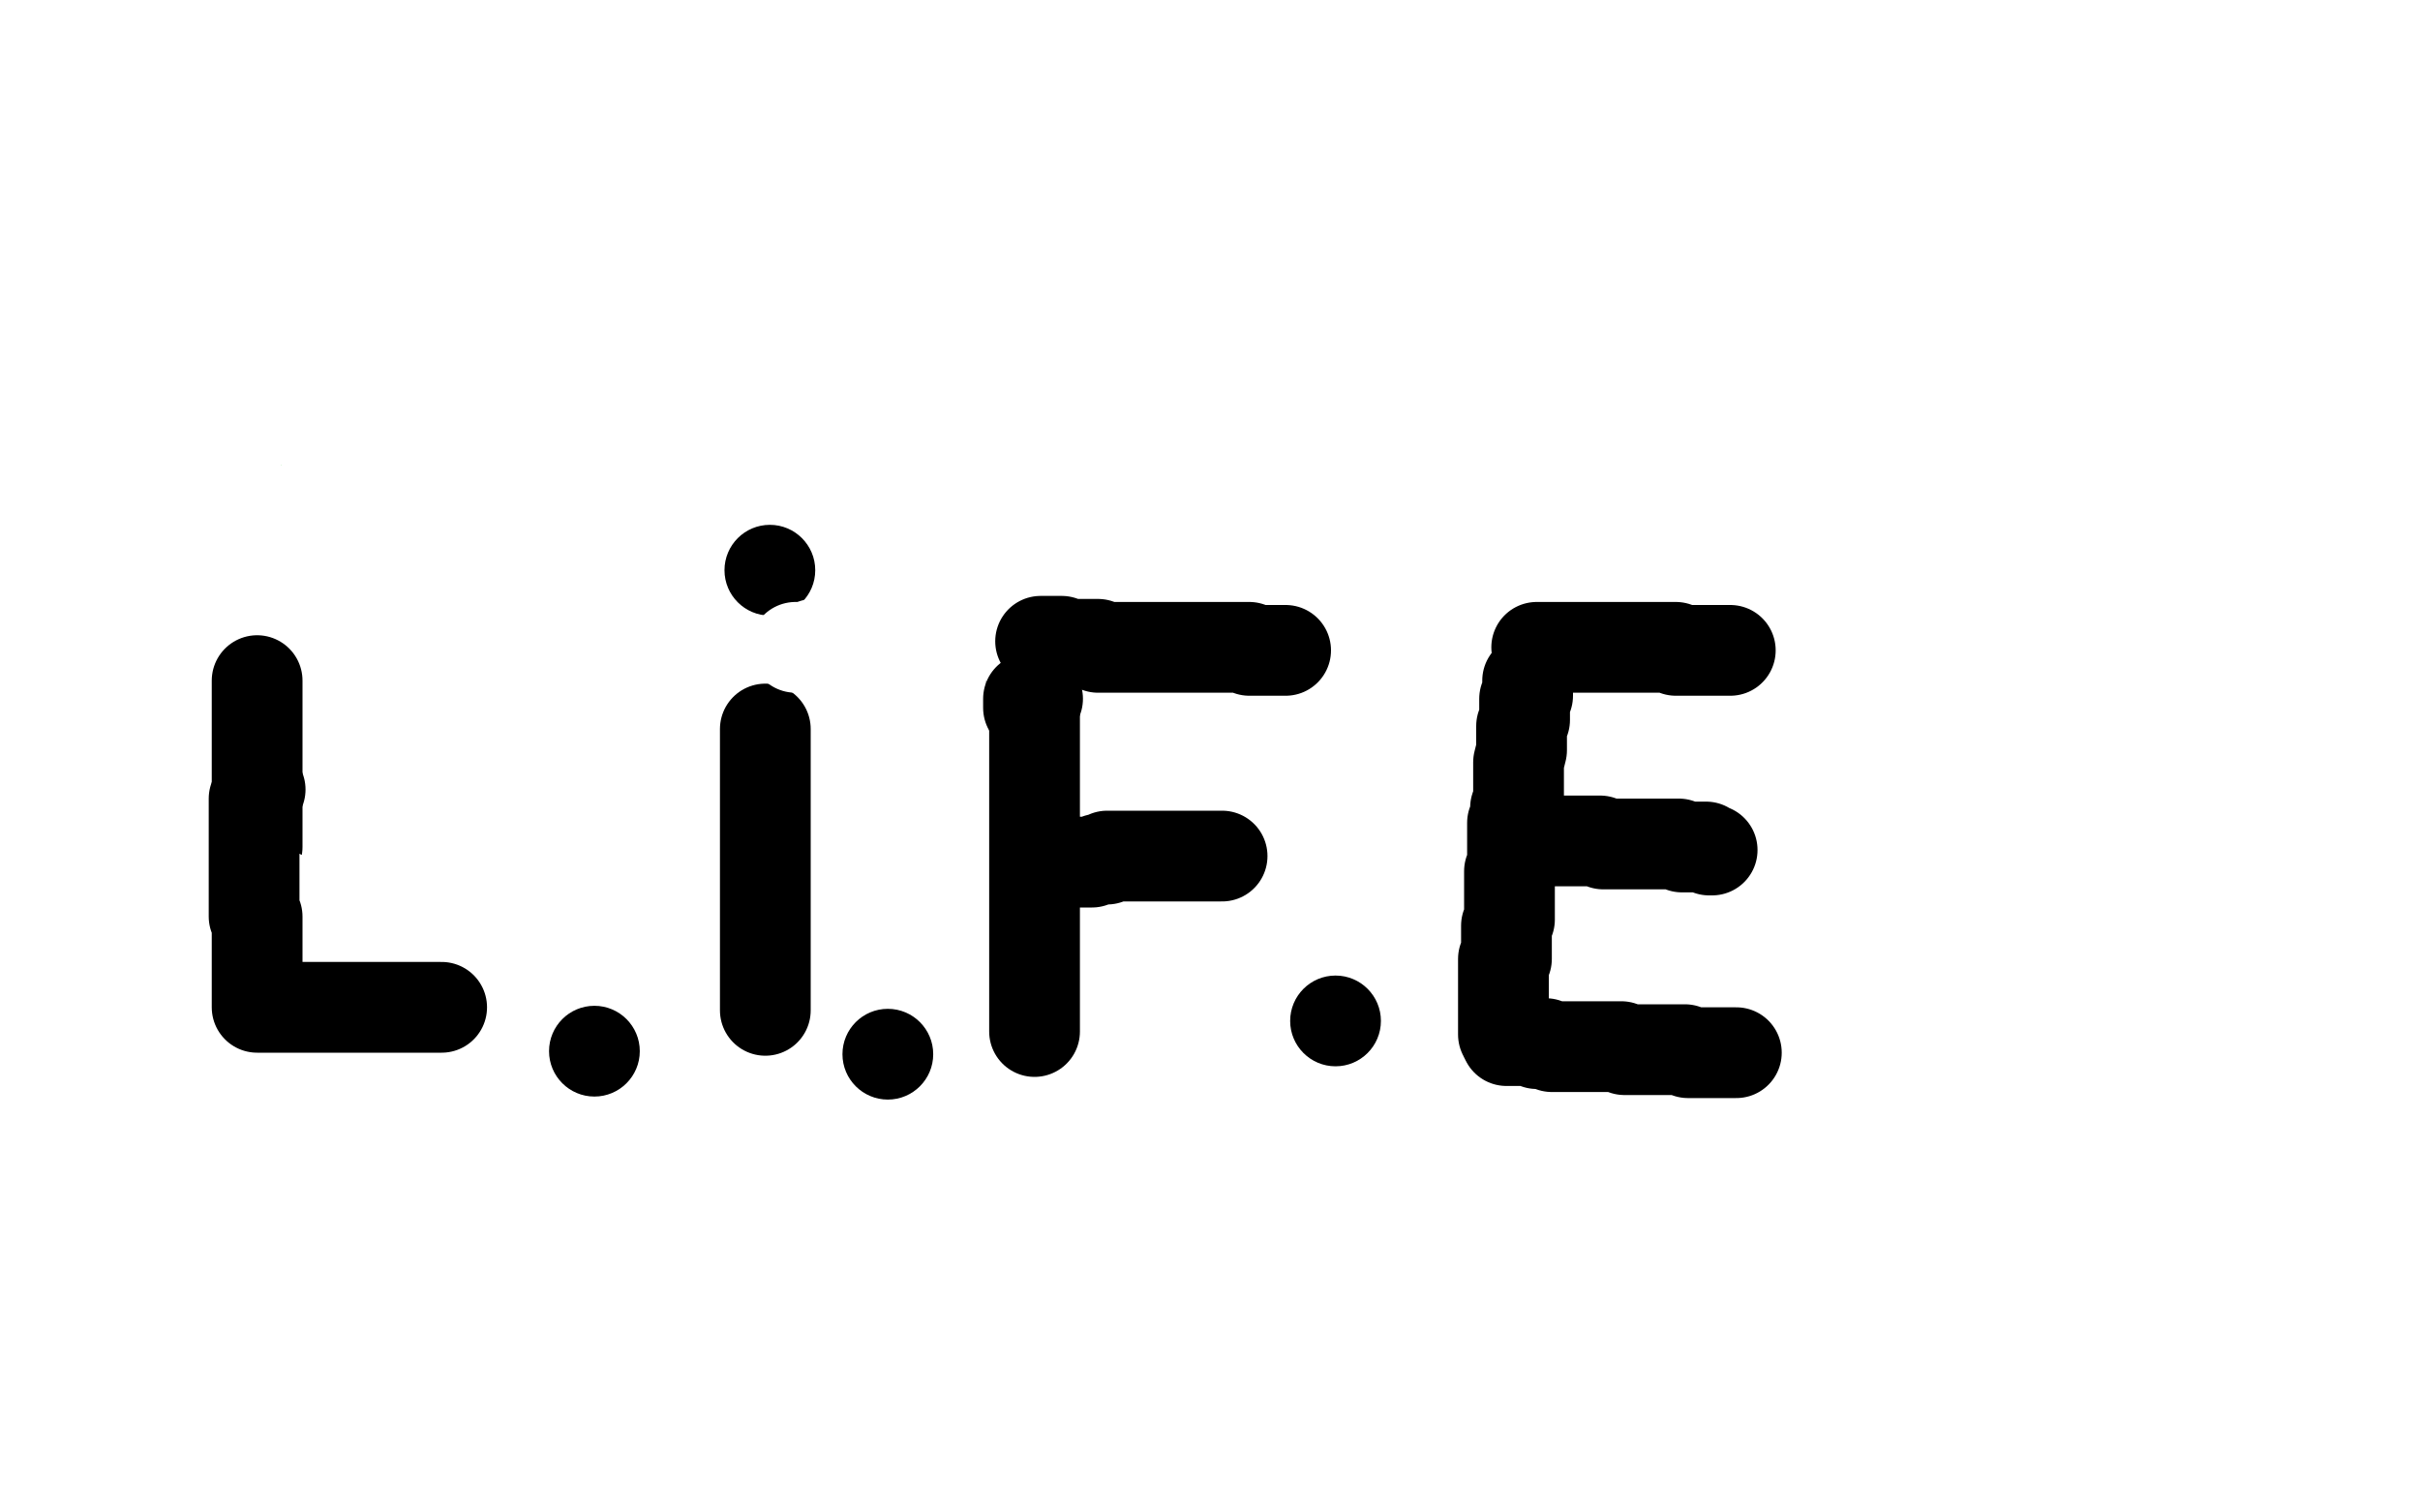 <?xml version="1.0" standalone="no"?>
<!DOCTYPE svg PUBLIC "-//W3C//DTD SVG 1.1//EN"
"http://www.w3.org/Graphics/SVG/1.1/DTD/svg11.dtd">

<svg width="800" height="500" version="1.1" xmlns="http://www.w3.org/2000/svg" xmlns:xlink="http://www.w3.org/1999/xlink" style="stroke-antialiasing: false"><desc>This SVG has been created on https://colorillo.com/</desc><rect x='0' y='0' width='800' height='500' style='fill: rgb(255,255,255); stroke-width:0' /><polyline points="176,304 177,304 177,304 178,304 178,304 179,304 179,304 181,304 181,304 183,304 183,304 185,304 185,304 187,304 187,304 188,304 191,304 193,304 194,304 195,304 197,304 198,304 199,305 200,305 201,305 202,305 204,305 205,305 206,305 207,305 209,305 210,305 211,305 213,305 214,305 215,305 216,305 218,305 220,306 221,306 223,306 224,306 226,306 227,306 229,306 230,306 231,306 232,307 233,307 234,307 235,307 236,307 237,307 239,307 240,307 241,307 242,307 244,308 246,308 247,308 249,308 251,308 254,308 256,308 259,308 262,308 265,308 268,308 270,308 273,308 275,308 278,309 280,309 282,309 285,309 287,309 289,309 292,309 293,309 295,309 298,309 300,309 303,309 306,310 309,310 312,310 314,310 317,310 320,310 323,310 327,311 331,311 336,312 340,313 343,313 346,314 348,314 350,314 351,314 353,314 355,315 357,316 359,316 361,316 364,317 367,318 369,319 372,319 375,319 378,319 381,320 383,321 385,322 388,322 390,323 392,323 395,324 396,324 398,325 400,325 403,326 405,326 407,327 409,328 410,328 412,328 413,329 414,329 415,329 416,329" style="fill: none; stroke: #000000; stroke-width: 30; stroke-linejoin: round; stroke-linecap: round; stroke-antialiasing: false; stroke-antialias: 0; opacity: 1.0"/>
<circle cx="114.5" cy="301.5" r="15" style="fill: #ffffff; stroke-antialiasing: false; stroke-antialias: 0; opacity: 1.0"/>
<polyline points="235,298 235,299 235,299 234,301 234,301 230,306 230,306 222,316 222,316 210,331 210,331 196,348 196,348 184,363 184,363 176,372 171,378 166,382 162,385 160,388 159,388 158,389 158,390 157,390 158,387 176,360 211,301 245,257 270,229 294,206 307,191 315,183 317,181 319,179 320,179 318,180 309,186 282,208 238,242 194,273 156,298 129,319 104,339 83,356 73,364 65,371 60,376 57,378 55,379 55,380 54,380 58,379 87,359 128,330 168,307 194,294 205,290 216,285 226,282 232,281 237,280 239,280 240,280 241,280 230,284 198,296 161,313 143,322 135,327 130,328 128,329 127,330 129,330 145,324 183,309 214,299 246,290 273,282 287,280 299,279 303,278 305,278 306,278 301,279 265,295 206,326 163,354 142,366 131,372 125,375 124,376 122,377 132,373 175,352 230,323 269,306 303,292 335,283 365,277 381,273 389,272 391,272 392,272 393,272 390,273 362,280 300,303 236,332 191,354 157,370 143,376 135,380 132,382 131,383 130,383 130,384 138,384 245,364 302,350 350,340 381,337 405,332 415,332 420,331 422,331 423,331 424,331 423,331 406,335 351,351 305,365 273,375 256,380 249,381 246,382 245,382 244,382 249,378 282,354 328,324 362,306 382,297 397,293 402,291 404,290 406,289 398,289 382,289 345,294 317,298 301,302 291,304 288,305 286,306 285,306 293,306 307,306 333,306 355,306 381,308 405,312 422,319 433,322 443,325 446,328 448,329 450,329 450,330 450,331 445,331 430,330 406,329 370,329 337,327 313,327 298,327 289,326 283,326 280,326 278,326 277,326 280,326 288,326 303,326 313,326 329,326 344,326 353,326 359,326 361,326 363,326 364,326 365,326 366,326 365,326 364,326 363,326 360,326 355,326 347,326 336,325 322,325 307,324 289,324 272,324 259,324 250,324 240,324 235,324 230,324 224,324 221,324 218,324 217,324 216,324 215,324 214,324 213,324" style="fill: none; stroke: #ffffff; stroke-width: 30; stroke-linejoin: round; stroke-linecap: round; stroke-antialiasing: false; stroke-antialias: 0; opacity: 1.0"/>
<polyline points="85,225 85,227 85,227 85,228 85,228 85,229 85,229 85,230 85,230 85,231 85,231 85,232 85,232 85,233 85,233 85,234 85,237 85,238 85,239 85,240 85,242 85,243 85,244 85,246 85,247 85,248 85,249 85,250 85,251 85,252 85,253 85,254 85,255 85,257 85,259 85,260 85,262 85,264 85,266 85,267 85,268 85,269 85,270 85,271 85,273 85,274 85,276 85,277 85,280 84,283 84,287 84,289 84,291 84,293 84,295 84,297 83,300 83,302 83,304 83,306 82,308 82,309 82,312 82,315 82,317 82,318 82,319 82,321 82,322 82,323 82,324" style="fill: none; stroke: #000000; stroke-width: 30; stroke-linejoin: round; stroke-linecap: round; stroke-antialiasing: false; stroke-antialias: 0; opacity: 1.0"/>
<polyline points="30,287 31,288 31,288 33,289 33,289 36,292 36,292 41,294 41,294 46,297 46,297 53,301 53,301 59,304 59,304 65,307 65,307 70,309 70,309 76,311 76,311 80,312 85,313 90,314 95,315 102,316 107,317 113,317 117,319 122,320 126,321 129,322 131,322 133,322 134,323 135,323 135,324 133,324 131,324 129,324 128,324 126,324 123,323 118,321 112,317 105,313 94,307 85,303 80,301 75,300 73,300 72,299 70,299 69,299 68,299 67,299 67,298 66,298 66,297 66,295 64,294 64,293 63,291 63,290 62,290 62,289 63,289 66,289 70,290 76,291 82,293 86,293 89,295 91,296 93,296 94,297 96,298 97,299 98,299 99,300 100,300 101,301 102,302 104,302 105,303 106,304 107,304 107,305 108,305 109,305 109,306 110,306 110,307 110,308 109,310 104,314 97,324 85,339 75,353 65,365 57,377 52,385 47,392 44,396 44,398 42,400 41,401 41,398 44,387 51,369 55,356 60,347 64,339 68,332 70,329 72,327 73,326 75,325 76,325 77,325 78,325 79,327 81,330 81,332 81,333 82,334 82,335 82,336 82,335 81,335 81,334 81,333 81,332 79,330 79,328 77,326 76,324 75,321 73,319 73,318 72,317 72,316" style="fill: none; stroke: #ffffff; stroke-width: 30; stroke-linejoin: round; stroke-linecap: round; stroke-antialiasing: false; stroke-antialias: 0; opacity: 1.0"/>
<polyline points="86,261 85,261 85,261 85,262 85,262 85,263 85,263 84,264 84,265 84,266 84,267 84,268 84,269 84,270 84,271 84,272 84,273 84,274 84,275 84,276 84,277 84,278 84,279 84,280 84,281 84,282 84,283 84,284 84,285 84,286 84,287 84,288 84,289 84,290 84,291 84,293 84,294 84,295 84,296 84,297 84,298 84,299 84,300 84,301 84,303 85,303 85,305 85,306 85,307 85,308 85,309 85,310 85,311 85,312 85,313 85,314 85,315 85,316 85,317 85,318 85,319 85,320 85,321 85,322 85,323 85,324 85,325 85,326 85,327 85,328 85,329 85,330 85,331 85,332 85,333 86,333 87,333 88,333 89,333 90,333 91,333 92,333 93,333 94,333 95,333 96,333 97,333 98,333 99,333 100,333 101,333 102,333 103,333 104,333 105,333 106,333 107,333 108,333 110,333 111,333 112,333 113,333 114,333 115,333 116,333 117,333 118,333 119,333 120,333 121,333 122,333 123,333 124,333 125,333 126,333 127,333 128,333 129,333 130,333 131,333 132,333 133,333 134,333 135,333 136,333 137,333 138,333 139,333 140,333 141,333 142,333 143,333 144,333 145,333 146,333" style="fill: none; stroke: #000000; stroke-width: 30; stroke-linejoin: round; stroke-linecap: round; stroke-antialiasing: false; stroke-antialias: 0; opacity: 1.0"/>
<circle cx="196.5" cy="347.5" r="15" style="fill: #000000; stroke-antialiasing: false; stroke-antialias: 0; opacity: 1.0"/>
<polyline points="253,241 253,242 253,242 253,243 253,243 253,244 253,245 253,246 253,247 253,248 253,249 253,250 253,251 253,252 253,253 253,254 253,255 253,256 253,257 253,258 253,259 253,260 253,261 253,262 253,263 253,264 253,265 253,266 253,267 253,268 253,269 253,270 253,271 253,272 253,273 253,274 253,275 253,276 253,277 253,278 253,279 253,280 253,281 253,282 253,283 253,284 253,285 253,286 253,287 253,288 253,289 253,290 253,291 253,292 253,293 253,294 253,295 253,296 253,297 253,298 253,299 253,301 253,302 253,303 253,304 253,305 253,306 253,307 253,308 253,309 253,310 253,312 253,313 253,314 253,315 253,316 253,317 253,318 253,319 253,320 253,321 253,322 253,323 253,324 253,325 253,326 253,327 253,328 253,329 253,330 253,331 253,332 253,333 253,334" style="fill: none; stroke: #000000; stroke-width: 30; stroke-linejoin: round; stroke-linecap: round; stroke-antialiasing: false; stroke-antialias: 0; opacity: 1.0"/>
<circle cx="254.5" cy="188.5" r="15" style="fill: #000000; stroke-antialiasing: false; stroke-antialias: 0; opacity: 1.0"/>
<polyline points="336,229 336,230 336,230 336,231 336,231 336,232 336,232 336,234 336,234 336,235 336,235 336,238 336,238 335,240 335,240 335,242 335,242 335,244 335,244 335,246 335,246 335,247 335,247 335,248 335,249 335,250 335,251 335,252 335,253 335,254 334,255 334,256 334,257 334,259 334,261 333,261 333,262 333,263 333,264 333,265 333,266 333,267 333,268 333,269 333,270 333,271 333,272 333,273 333,274 333,275 333,276 333,277 332,278 332,279 332,280 332,281 332,282 332,283 332,284 332,285 332,286 332,287 332,288 332,289 332,290 331,290 331,291" style="fill: none; stroke: #000000; stroke-width: 30; stroke-linejoin: round; stroke-linecap: round; stroke-antialiasing: false; stroke-antialias: 0; opacity: 1.0"/>
<polyline points="381,247 376,245 376,245 372,242 372,242 367,239 367,239 362,234 362,234 358,229 358,229 354,224 354,224 350,220 350,220 349,216 349,216 347,214 347,214 346,212 346,212 345,210 344,207 344,206 343,204 341,202 341,200 340,198 339,198 338,198 337,199 334,204 331,211 329,217 327,223 326,228 325,237 324,247 324,262 324,274 324,282 324,289 324,294 324,297 324,299 324,301 324,302 324,303" style="fill: none; stroke: #ffffff; stroke-width: 30; stroke-linejoin: round; stroke-linecap: round; stroke-antialiasing: false; stroke-antialias: 0; opacity: 1.0"/>
<polyline points="356,251 356,249 356,249 356,248 356,248 356,247 356,247 356,246 356,246 356,249 354,263 347,290 342,319 335,341 332,355 329,366 327,373 327,376 326,377 326,378 326,379 326,377 326,361 326,334 328,311 329,294 331,282 332,271 333,265 333,261 333,258 334,256 334,254 334,253 334,252 334,250 334,249 334,247 334,244 334,243 334,242 334,241 334,240 335,240 335,239 335,238 335,237 326,232" style="fill: none; stroke: #ffffff; stroke-width: 30; stroke-linejoin: round; stroke-linecap: round; stroke-antialiasing: false; stroke-antialias: 0; opacity: 1.0"/>
<polyline points="342,195 342,196 342,196 342,197 342,197 342,198 342,198 342,199 342,199 342,200 342,200 342,201 342,202 342,203 342,204 342,205 342,206 342,207 342,208 342,209 342,210 342,211 342,212 342,213 342,214 342,215 342,216 341,217 341,218 341,219 341,220 341,221 341,222 341,223 341,224 341,225 341,226 341,227 341,228 341,229 341,230 341,231 341,232 342,232 342,233 342,234 342,235 342,236 342,237 342,238 342,239 342,240 342,241 342,242 342,243 342,244 342,245 342,247 342,248 342,250 342,251 342,252 342,253 342,254 342,255 342,256 342,257 342,258 342,259 342,260 342,261 342,262 342,263 342,264 342,265 342,266 342,268 342,269 342,270 342,271 342,272 342,274 342,275 342,277 342,278 342,279 342,280 342,281 342,282 342,283 342,284 342,285 342,286 342,287 342,288 342,289 342,290 342,291 342,292 342,293 342,294 342,295 342,296 342,298 342,299 342,300 342,301 342,302 342,303 342,304 342,305 342,306 342,307 342,308 342,309 342,310 342,311 342,312 342,313 342,314 342,315 342,316 342,317 342,318 342,319 342,320 342,321 342,322 342,323 342,324 342,325 342,326 342,327 342,328 342,329 342,330 342,331 342,332 342,333 342,335 342,336 342,337 342,338 342,339 342,340 342,341" style="fill: none; stroke: #000000; stroke-width: 30; stroke-linejoin: round; stroke-linecap: round; stroke-antialiasing: false; stroke-antialias: 0; opacity: 1.0"/>
<polyline points="323,184 324,184 324,184 325,184 325,184 328,184 328,184 332,185 332,185 336,186 336,186 342,188 342,188 348,189 348,189 353,190 353,190 358,191 358,191 361,192 361,192 364,192 367,192 368,192 370,192 372,192 375,192 377,193 379,193 380,194 381,194 382,194 383,194 384,194 386,194 387,194 388,194 389,195 390,195 391,195 390,195 389,195 387,195 385,195 381,195 376,196 369,196 361,197 350,199 339,201 331,202 321,204 312,206 305,208 298,209 291,210 284,211 277,212 274,213 271,213 269,213 268,214 266,214 265,214 264,214 263,214 264,214 265,214 269,214 278,213 290,212 303,211 315,210 328,210 343,210 355,210 365,210 371,210 377,210 382,210 385,210 389,210 392,210 394,210 395,210 396,210 397,210 398,210 399,210 397,211 389,212 381,212 376,213 374,213 371,213 370,213 369,214 368,214 367,214" style="fill: none; stroke: #ffffff; stroke-width: 30; stroke-linejoin: round; stroke-linecap: round; stroke-antialiasing: false; stroke-antialias: 0; opacity: 1.0"/>
<polyline points="341,226 341,227 341,227" style="fill: none; stroke: #ffffff; stroke-width: 30; stroke-linejoin: round; stroke-linecap: round; stroke-antialiasing: false; stroke-antialias: 0; opacity: 1.0"/>
<polyline points="340,234 340,233 340,233 340,232 340,231 341,231 342,231 343,231" style="fill: none; stroke: #000000; stroke-width: 30; stroke-linejoin: round; stroke-linecap: round; stroke-antialiasing: false; stroke-antialias: 0; opacity: 1.0"/>
<circle cx="293.5" cy="348.5" r="15" style="fill: #000000; stroke-antialiasing: false; stroke-antialias: 0; opacity: 1.0"/>
<polyline points="344,212 345,212 345,212 346,212 346,212 347,212 348,212 349,212 350,212 351,212 351,213 352,213 353,213 354,213 355,213 356,213 357,213 358,213 359,213 360,213 361,213 362,213 363,213 363,214 364,214 365,214 366,214 367,214 368,214 369,214 370,214 371,214 372,214 373,214 374,214 375,214 376,214 377,214 378,214 379,214 380,214 381,214 382,214 383,214 384,214 385,214 386,214 387,214 388,214 389,214 390,214 391,214 392,214 393,214 394,214 395,214 396,214 397,214 398,214 399,214 400,214 401,214 402,214 403,214 404,214 405,214 406,214 407,214 408,214 409,214 410,214 411,214 412,214 413,214 413,215 414,215 415,215 416,215 417,215 418,215 419,215 420,215 421,215 422,215 423,215 424,215 425,215" style="fill: none; stroke: #000000; stroke-width: 30; stroke-linejoin: round; stroke-linecap: round; stroke-antialiasing: false; stroke-antialias: 0; opacity: 1.0"/>
<polyline points="346,285 347,285 347,285 348,285 348,285 349,285 349,285 351,285 351,285 352,285 352,285 353,285 353,285 354,285 354,285 356,285 356,285 358,285 359,285 361,285 363,284 364,284 365,284 366,284 366,283 368,283 369,283 370,283 371,283 372,283 373,283 374,283 375,283 376,283 377,283 379,283 380,283 381,283 382,283 383,283 384,283 385,283 386,283 387,283 388,283 389,283 390,283 391,283 392,283 393,283 394,283 395,283 396,283 397,283 398,283 399,283 400,283 401,283 402,283 403,283 404,283" style="fill: none; stroke: #000000; stroke-width: 30; stroke-linejoin: round; stroke-linecap: round; stroke-antialiasing: false; stroke-antialias: 0; opacity: 1.0"/>
<circle cx="441.5" cy="337.5" r="15" style="fill: #000000; stroke-antialiasing: false; stroke-antialias: 0; opacity: 1.0"/>
<polyline points="488,215 488,217 488,217 488,220 488,220 489,222 489,222 490,225 490,225 490,228 490,228 491,231 491,231 491,235 491,235 491,240 491,240 492,244 492,244 493,247 493,247 494,254 495,257 495,260 496,263 496,266 496,269 496,272 496,276 496,279 496,283 496,286 496,289 496,291 496,293 496,295 496,297 496,299 496,301 496,303 496,305 496,307 496,310 496,313 496,315 495,318 494,321 494,323 494,325 494,326 494,329 493,330 493,331 492,332 492,333 492,334 492,336 492,337 492,338 491,339 491,340 492,340 493,340 494,340 495,340 497,340 498,340 500,340 501,340 502,340 504,339 505,339 506,339 507,339 508,339 509,339 511,339 512,339 513,339 515,338 516,338 517,338 519,338 521,338 522,338 524,338 526,337 528,337 531,337 533,337 535,337 537,337 539,337 541,337 543,337 546,337 548,337 549,337 550,337 551,337 553,337 555,337 557,337 558,337 559,337 560,337 561,337" style="fill: none; stroke: #000000; stroke-width: 30; stroke-linejoin: round; stroke-linecap: round; stroke-antialiasing: false; stroke-antialias: 0; opacity: 1.0"/>
<polyline points="505,256 504,255 504,255 501,246 501,246 496,228 496,228 489,188 489,188 482,154 482,154 480,139 480,139 478,130 478,130 477,126 477,126 477,123 477,123 476,122 476,122 476,121 476,122 476,124 476,130 476,136 476,141 478,156 481,177 484,205 489,231 490,262 492,290 492,303 493,319 493,333 493,355 493,369 493,379 493,387 493,391 493,394 493,395 493,396 493,397 492,398 492,396 492,393 492,386 492,375 492,362 492,346 492,321 492,305 492,283 492,264 492,244 492,234 492,228 492,225 492,224 492,223 492,222 492,224 493,230 495,240 498,255 500,296 500,315 500,337 500,350 500,372 500,384 499,394 498,401 498,405 498,408 498,410 497,411 497,412 496,412 495,412 494,412 492,410 490,406 487,400 484,390 482,380 478,363 476,343 476,331 476,323 476,316 476,313 476,310 476,306 476,304 476,303 476,300 477,300 477,299 477,296 478,296 478,295 479,295 479,294 480,295 481,297 483,301 486,307 491,318 497,329 504,346 513,364 520,383 523,394 525,401 527,407 528,409 528,411 529,413 530,413 530,414 531,414 531,413 532,404 534,385 535,368 535,358 535,350 535,346 535,343 535,342 535,343 535,346 535,349 534,352 533,354 533,355 532,356 532,357 531,356 529,350 529,344 527,340 526,337 526,335 526,334 526,333 527,333 530,333 533,333 535,333 537,333 540,334 545,337 555,344 568,353 587,367 600,374 608,379 611,382 613,383 614,384 615,385 616,385 616,386 616,387 614,387 612,387 608,386 602,384 592,379 584,373 575,367 568,358 561,351 556,345 553,341 552,337 551,334 551,332 551,331 551,330 551,329 555,327 562,325 568,323 571,322 573,322 575,322 576,322 577,322 579,322 579,325 581,327 582,329 582,331 582,333 582,334 582,335 582,336 582,337 582,338 582,339 582,340 581,340 581,341 580,342" style="fill: none; stroke: #ffffff; stroke-width: 30; stroke-linejoin: round; stroke-linecap: round; stroke-antialiasing: false; stroke-antialias: 0; opacity: 1.0"/>
<polyline points="505,225 505,226 505,226 505,227 505,227 505,228 505,228 505,230 505,230 504,231 504,231 504,233 504,233 504,235 504,235 504,238 503,240 503,243 503,245 503,248 502,252 502,255 502,258 502,260 502,263 502,264 501,267 501,269 501,270 501,271 500,272 500,273 500,274 500,275 500,276 500,277 500,278 500,279 500,280 500,281 500,282 500,284 500,285 500,286 500,287 499,288 499,289 499,291 499,292 499,294 499,296 499,297 499,298 499,299 499,300 499,301 499,302 499,303 499,304 498,306 498,308 498,309 498,310 498,312 498,313 498,314 498,315 498,316 498,317 497,317 497,318 497,319 497,320 497,321 497,322 497,323 497,324 497,325 497,326 497,327 497,328 497,329 497,331 497,334 497,336 497,337 497,338 497,339 497,340 497,341 497,342" style="fill: none; stroke: #000000; stroke-width: 30; stroke-linejoin: round; stroke-linecap: round; stroke-antialiasing: false; stroke-antialias: 0; opacity: 1.0"/>
<polyline points="498,344 499,344 499,344 500,344 500,344 501,344 501,344 503,344 503,344 504,344 504,344 506,344 506,344 508,345 508,345 510,345 510,345 511,345 511,345 513,346 513,346 514,346 514,346 516,346 517,346 518,346 519,346 520,346 521,346 522,346 523,346 525,346 526,346 527,346 528,346 529,346 530,346 532,346 533,346 535,346 536,346 537,347 538,347 539,347 540,347 541,347 542,347 544,347 545,347 546,347 548,347 549,347 550,347 551,347 552,347 553,347 555,347 556,347 557,347 558,348 559,348 560,348 561,348 562,348 563,348 564,348 565,348 566,348 567,348 568,348 569,348 570,348 571,348 572,348 573,348 574,348" style="fill: none; stroke: #000000; stroke-width: 30; stroke-linejoin: round; stroke-linecap: round; stroke-antialiasing: false; stroke-antialias: 0; opacity: 1.0"/>
<polyline points="513,278 514,278 514,278 515,278 515,278 516,278 516,278 517,278 517,278 520,278 520,278 521,278 521,278 523,278 523,278 524,278 524,278 527,278 527,278 528,278 528,278 529,278 530,279 532,279 534,279 535,279 537,279 538,279 540,279 541,279 542,279 543,279 544,279 545,279 546,279 547,279 548,279 549,279 550,279 551,279 552,279 553,279 554,279 555,279 556,280 557,280 558,280 559,280 560,280 561,280 562,280 563,280 564,280 565,281 566,281" style="fill: none; stroke: #000000; stroke-width: 30; stroke-linejoin: round; stroke-linecap: round; stroke-antialiasing: false; stroke-antialias: 0; opacity: 1.0"/>
<polyline points="508,214 509,214 509,214 510,214 510,214 511,214 511,214 512,214 512,214 513,214 513,214 514,214 514,214 515,214 515,214 516,214 517,214 518,214 519,214 520,214 521,214 522,214 523,214 524,214 525,214 526,214 527,214 528,214 529,214 530,214 532,214 533,214 534,214 535,214 536,214 537,214 538,214 539,214 540,214 541,214 542,214 543,214 544,214 545,214 546,214 547,214 548,214 549,214 550,214 551,214 552,214 553,214 554,214 554,215 555,215 556,215 557,215 558,215 559,215 560,215 561,215 562,215 563,215 564,215 565,215 566,215 567,215 568,215 569,215 570,215 571,215 572,215" style="fill: none; stroke: #000000; stroke-width: 30; stroke-linejoin: round; stroke-linecap: round; stroke-antialiasing: false; stroke-antialias: 0; opacity: 1.0"/>
<polyline points="78,119 78,120 78,120 78,121 78,121 78,122 78,122 78,123 78,123 78,124 78,124 78,125 78,125 78,126 78,126 78,127 78,128 78,129 78,130 78,131 78,132 78,133 78,134 78,135 78,136 78,137 78,138 78,139 78,140 78,142 78,143 78,144 78,146 78,147 78,148 78,149 78,150 78,151 78,152 78,153 78,154 78,155 78,156" style="fill: none; stroke: #41d841; stroke-width: 30; stroke-linejoin: round; stroke-linecap: round; stroke-antialiasing: false; stroke-antialias: 0; opacity: 1.0"/>
<polyline points="120,118 120,119 120,119 120,120 120,120 120,121 120,121 120,122 120,122 120,123 120,124 120,125 120,126 120,127 120,128 120,129 120,130 120,131 120,132 120,133 120,134 120,135 120,136 120,137 120,138 120,139 120,140 120,141 120,142 120,143 120,144 120,145 120,146 120,147 120,148 119,149 119,150 119,151 119,152 119,153 119,154 119,155 119,156 119,157 118,157 118,158" style="fill: none; stroke: #dc0000; stroke-width: 30; stroke-linejoin: round; stroke-linecap: round; stroke-antialiasing: false; stroke-antialias: 0; opacity: 1.0"/>
<polyline points="111,148 111,147 111,147 112,145 112,145 113,141 113,141 114,137 114,137 116,133 116,133 117,130 117,130 117,128 117,128 117,127 117,127 117,126 117,126 117,125 117,124 118,123 118,121 119,120 119,118 119,115 119,111 120,108 120,106 121,102 121,101 122,100 122,99 122,98 122,99 122,100 122,102 122,106 121,109 120,116 118,127 117,138 115,148 115,154 114,159 114,161 114,163 114,165 114,166 114,168 114,170 114,171 114,173 115,173 115,174 115,175 115,176 115,177 115,179 115,181 115,183 116,183 117,183 118,183 119,182 119,180 120,179 120,177 123,171 125,163 129,155 133,145 136,137 138,131 138,128 139,126 139,125 140,124 140,123 140,122 140,121 140,120 140,118 140,117 140,116 140,115 140,114 140,113" style="fill: none; stroke: #ffffff; stroke-width: 30; stroke-linejoin: round; stroke-linecap: round; stroke-antialiasing: false; stroke-antialias: 0; opacity: 1.0"/>
<polyline points="127,114 127,115 127,115 127,116 127,116 127,117 127,118 127,119 127,120 127,121 127,122 127,123 127,124 127,125 127,126 127,127 127,128 127,129 127,130 127,131 127,132 127,133 127,134 127,135 127,136 127,137 127,138 127,139 127,140 127,141 127,142 127,143 127,144 127,145 127,146 127,147 127,148 127,149 127,150 126,150 126,151 126,152 126,153 126,154 126,155 126,156 126,157 126,158 126,159 126,160 126,161" style="fill: none; stroke: #dc0000; stroke-width: 30; stroke-linejoin: round; stroke-linecap: round; stroke-antialiasing: false; stroke-antialias: 0; opacity: 1.0"/>
<polyline points="101,175 101,174 101,174 101,173 101,173 101,171 101,171 102,168 102,168 102,166 102,166 102,164 102,164 103,162 103,162 103,161 103,161 103,160 103,160 103,159 103,158 103,157 103,156 103,155 104,154 104,153 104,152 104,151 104,150 104,149 104,148 104,147 104,146 104,145 104,144 104,143 104,142 104,141 104,140 105,140 105,141 105,142 105,143 105,145 105,146 105,147 105,149 105,150 105,151 105,152 105,153 106,153 106,154 106,155 106,156 106,157 106,158 107,158 107,159 107,160 107,161 107,162 107,163 107,164 107,165 107,166 107,167 107,168 107,169 107,170 107,169 107,168 107,167 107,166 107,165 107,164 107,163 107,162 107,161 107,160 108,160 108,159 108,158 108,157 108,156 108,155 108,154 108,153 108,152 108,151 108,150 108,149 108,148 108,147 108,146 108,145 108,144 108,143 109,142 109,141 109,140 109,139 109,138 109,139 109,141 109,142 109,143 109,144 109,145 109,146 109,147 109,148 109,149 109,150 109,151 109,152 109,153 110,153 110,154 110,155 111,156 111,157 111,158 111,159 111,160 111,161 111,162 111,163 111,164 111,165 111,166 111,167 111,168 111,169 111,170 111,171 111,172 111,173 112,173 113,173 114,173 115,173 115,174 116,174 117,174 119,174 120,174 121,174 122,174 122,175 123,175 124,175 125,175 126,175 127,175 128,175 129,175 130,175 130,176 131,176 132,176 133,176 134,176 135,176 136,176 137,176 138,176 139,176 140,176 141,176 142,176 143,176 144,176 145,176 146,176 145,176 143,176 141,176 138,176 136,176 134,176 132,176 129,176 127,176 126,176 125,176 123,176 121,176 120,176 119,176 117,176 116,176 115,176 113,175 112,175 111,175 109,174 108,174 106,174 105,174 104,174 103,174 101,174 100,174 100,173 100,172 101,172 102,172 103,172 104,171 105,171 107,171 109,171 110,171 111,171 112,171 113,171 114,171 116,171 118,171 120,171 121,171 122,171 125,171 126,171 127,171 128,171 130,171 131,171 132,171 134,171 136,171 137,171 138,171 140,172 141,172 142,172 143,172 145,172 147,172 148,172 150,172 151,172 152,172 153,172 154,172 155,172 156,172 157,172 157,171 157,170 157,169 157,168 156,168 156,166 156,165 156,163 155,161 155,158 155,155 155,151 155,149 155,146 155,142 155,139 155,136 155,134 154,131 154,129 154,128 154,126 154,124 154,123 154,121 154,120 154,118 154,117 154,116 154,115 153,112 153,111 153,110 153,109 153,108 153,107 152,107 151,107 150,107 149,107 148,107 147,107 146,107 145,107 144,107 142,107 141,107 138,106 136,106 133,106 129,106 124,106 117,106 112,106 106,106 102,106 99,106 96,106 93,106 91,106 89,106 87,106 86,106 83,106 82,106 81,106 80,106 80,105 81,105 82,104 83,104 85,104 86,103 87,103 89,102 92,101 94,101 96,101 98,101 100,101 102,101 104,101 107,101 109,101 111,101 115,101 119,101 125,100 130,100 138,100 146,100 152,99 156,99 158,99 159,99 160,99 161,99 162,99 161,99 159,99 158,99 156,99 154,99 151,99 148,99 144,99 140,99 134,99 129,99 121,99 114,101 108,101 105,102 103,102 101,102 99,102 96,102 94,102 93,102 91,102 90,102 88,102 86,102 85,102 83,102 81,103 78,103 73,104 71,104 69,104 67,105 66,105 64,105 63,105 62,105 61,105 60,105 59,105 57,105 56,105 55,105 54,106 53,106 54,106 56,106 60,106 64,106 70,105 76,104 81,103 85,103 88,103 91,102 94,102 96,102 97,102 99,102 102,102 104,102 106,102 109,102 111,102 114,102 116,102 117,102 119,102 121,102 123,103 124,103 125,103 126,104 127,104 128,104 130,104 132,105 133,105 134,106 135,106 137,106 139,106 138,106 136,106 135,106 129,107 120,108 114,109 108,109 105,110 101,110 99,110 97,110 96,110 94,110 92,110 91,110 89,110 88,110 86,110 85,110 84,110 83,110 82,110 81,110 80,110 79,110 78,110 77,110 76,110 75,110 74,110 73,110 72,110 71,110 70,110 69,110 68,110 67,110 66,110 65,110 63,110 62,110 61,110" style="fill: none; stroke: #ffffff; stroke-width: 5; stroke-linejoin: round; stroke-linecap: round; stroke-antialiasing: false; stroke-antialias: 0; opacity: 1.0"/>
<circle cx="81.5" cy="115.5" r="2" style="fill: #ffffff; stroke-antialiasing: false; stroke-antialias: 0; opacity: 1.0"/>
<polyline points="136,118 136,126 136,126 136,127 136,127 136,128 136,128 136,130 137,135 138,141 139,147 140,155 141,161 142,168 143,172 143,175 143,177 143,179 143,180 143,175 143,163 143,148 143,130 143,118 142,102 142,93 142,87 141,84 141,83 141,81 141,80 140,80 139,80 138,82 137,86 132,95 128,107 123,119 120,135 116,146 112,156 109,167 108,173 106,180 106,184 106,188 106,190 106,192 106,193 106,194 106,195 106,194 111,185 121,165 128,145 132,133 135,122 138,115 139,112 140,111 141,110 141,109 142,109 143,111 144,114 145,119 145,127 145,137 143,148 140,163 137,173 134,178 132,183 131,185 131,187 130,188 129,188 128,188 126,188 122,188 115,186 108,182 99,178 92,173 86,168 81,163 77,160 75,158 74,156 72,153 71,152 69,149 67,144 65,138 64,129 64,122 64,115 64,111 65,106 69,98 74,91 78,85 81,81 83,79 86,78 88,77 90,77 91,77 93,77 95,80 96,90 96,102 95,113 93,121 90,128 88,134 86,137 85,139 85,141 84,141 83,141 83,142 82,142 81,142 81,141 81,140 81,139 81,138 81,136 85,135 90,133 97,132 104,132 107,132 109,132 110,132 111,132 112,132 112,133 112,134 112,136 112,137 112,139 111,141 110,143 109,144 108,144 107,144 106,144 104,141 101,134 99,129 97,124 96,121 96,118 95,117 95,116 94,115 94,114 93,114" style="fill: none; stroke: #ffffff; stroke-width: 30; stroke-linejoin: round; stroke-linecap: round; stroke-antialiasing: false; stroke-antialias: 0; opacity: 1.0"/>
</svg>
